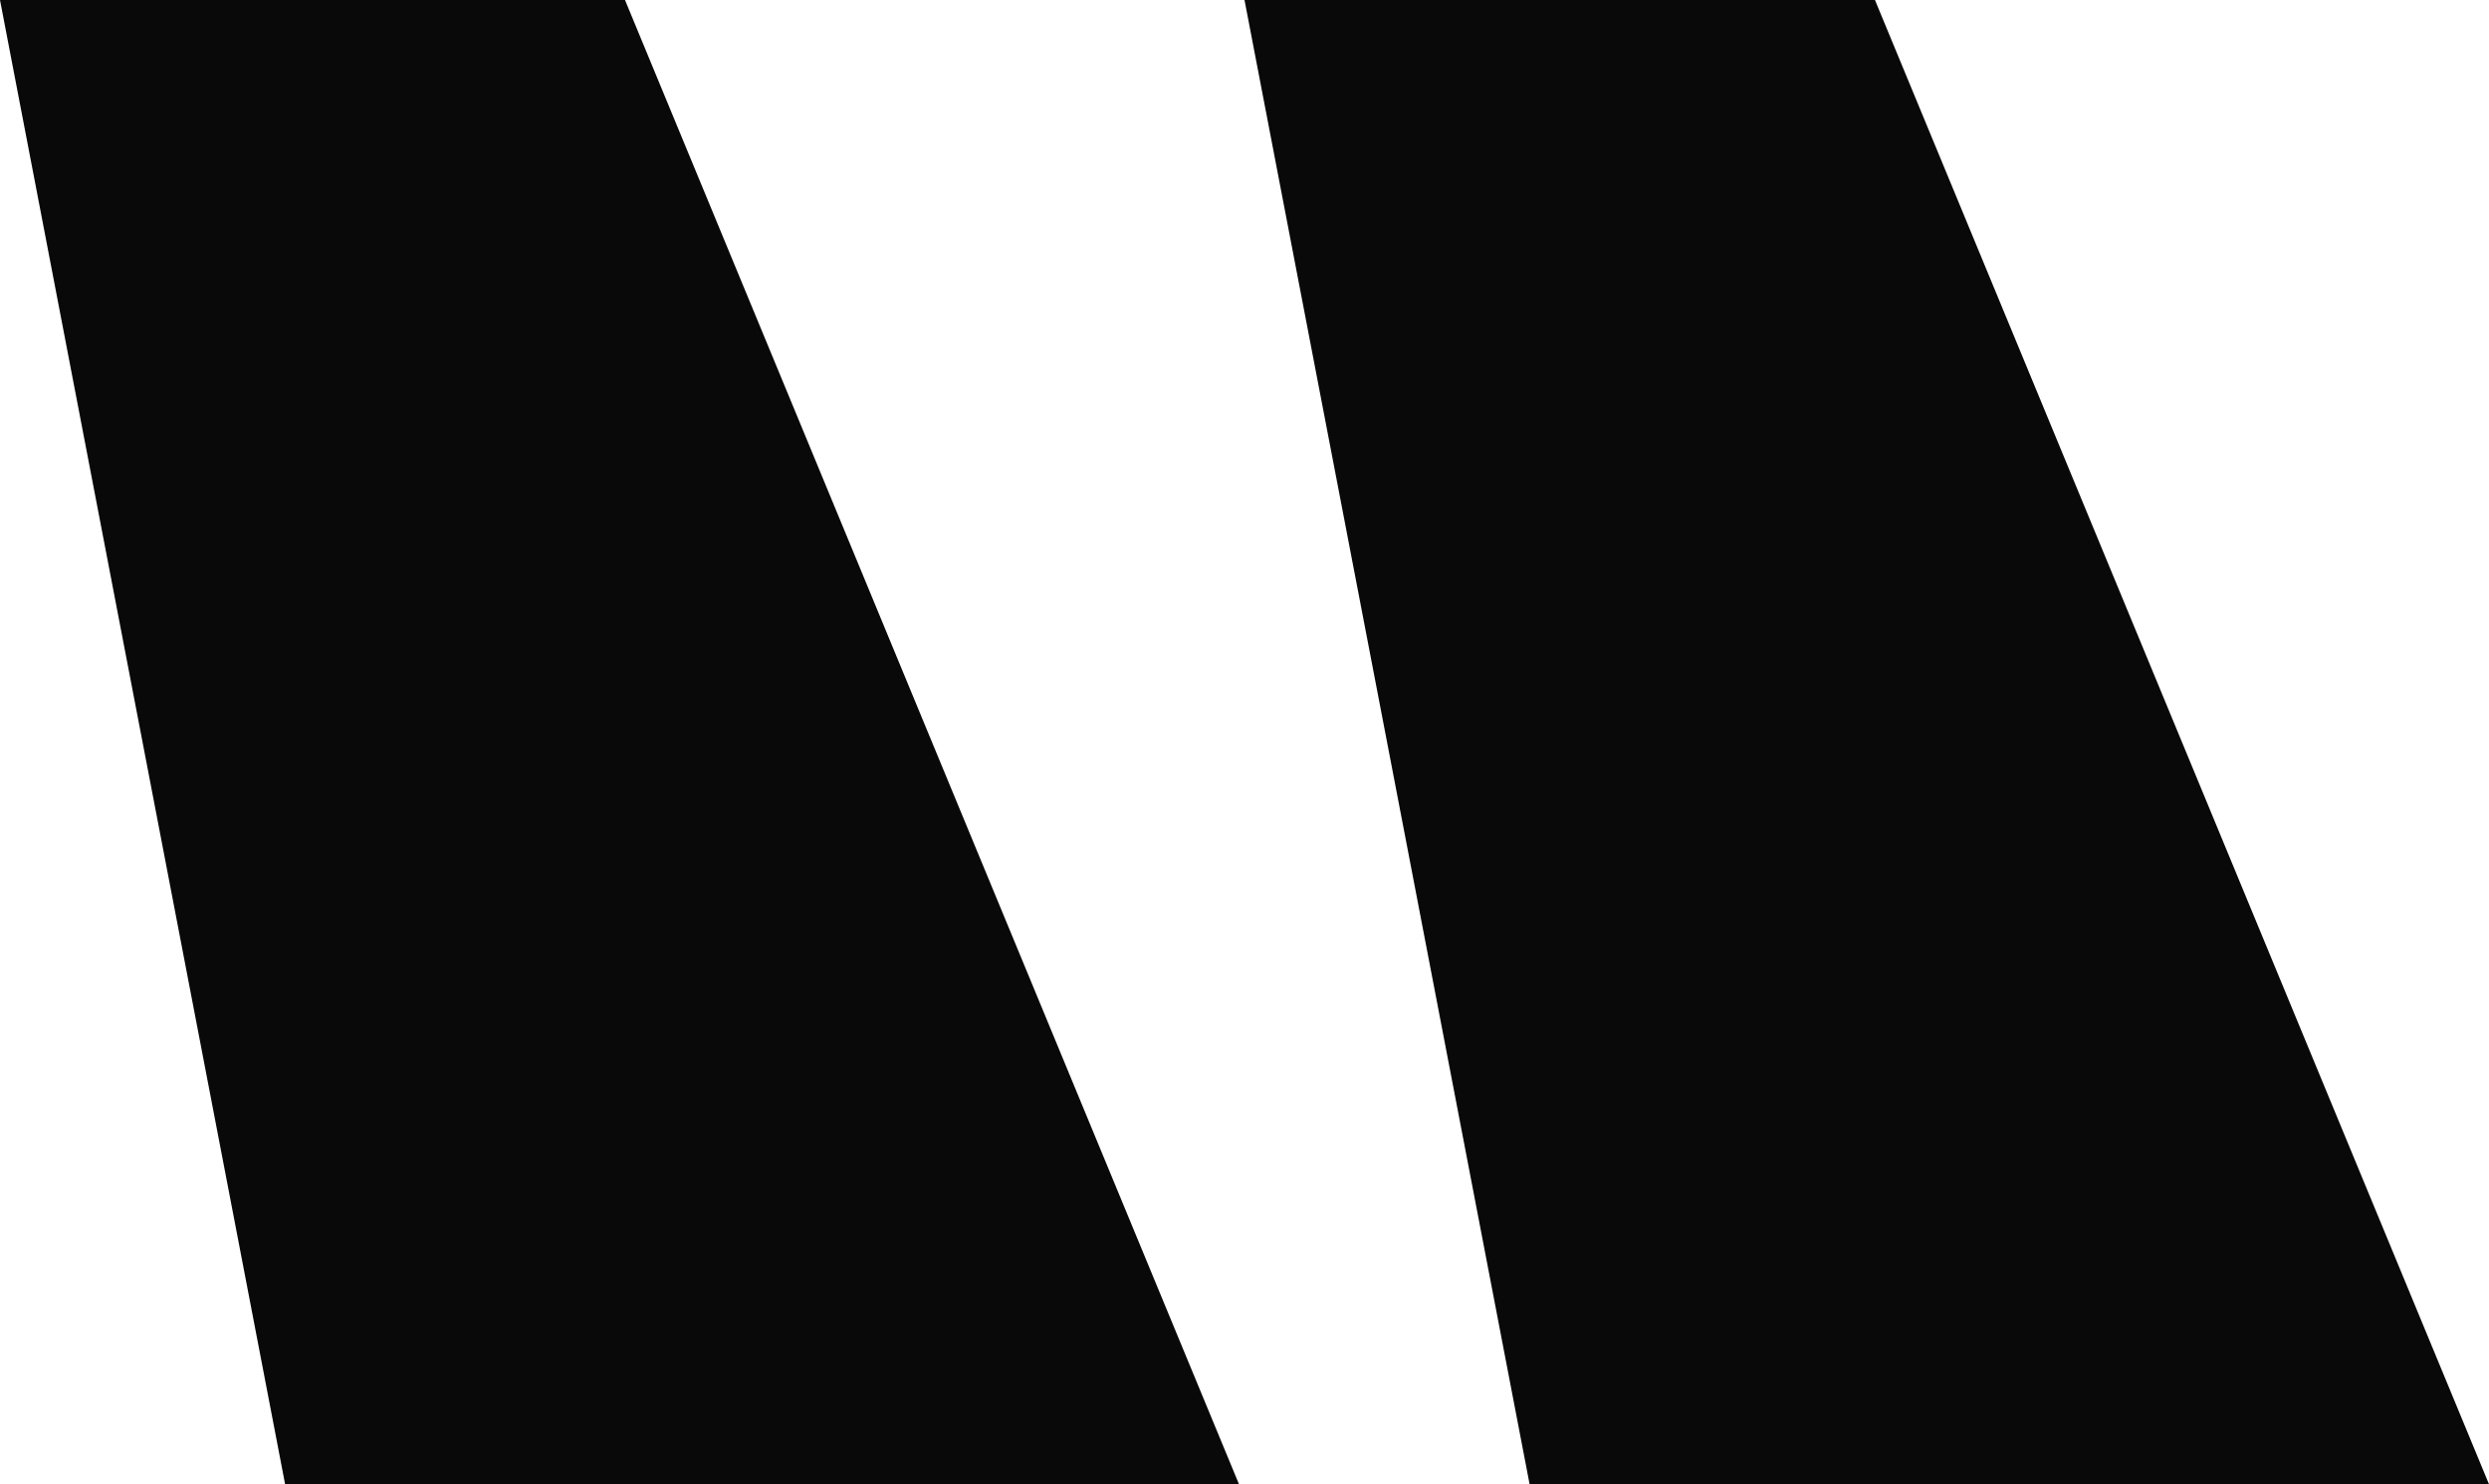 <svg width="57" height="34" viewBox="0 0 57 34" fill="none" xmlns="http://www.w3.org/2000/svg">
<path d="M35.029 34H57L42.938 0H28.5L35.029 34ZM6.529 34H28.374L14.313 0H0L6.529 34Z" fill="#090909"/>
</svg>
